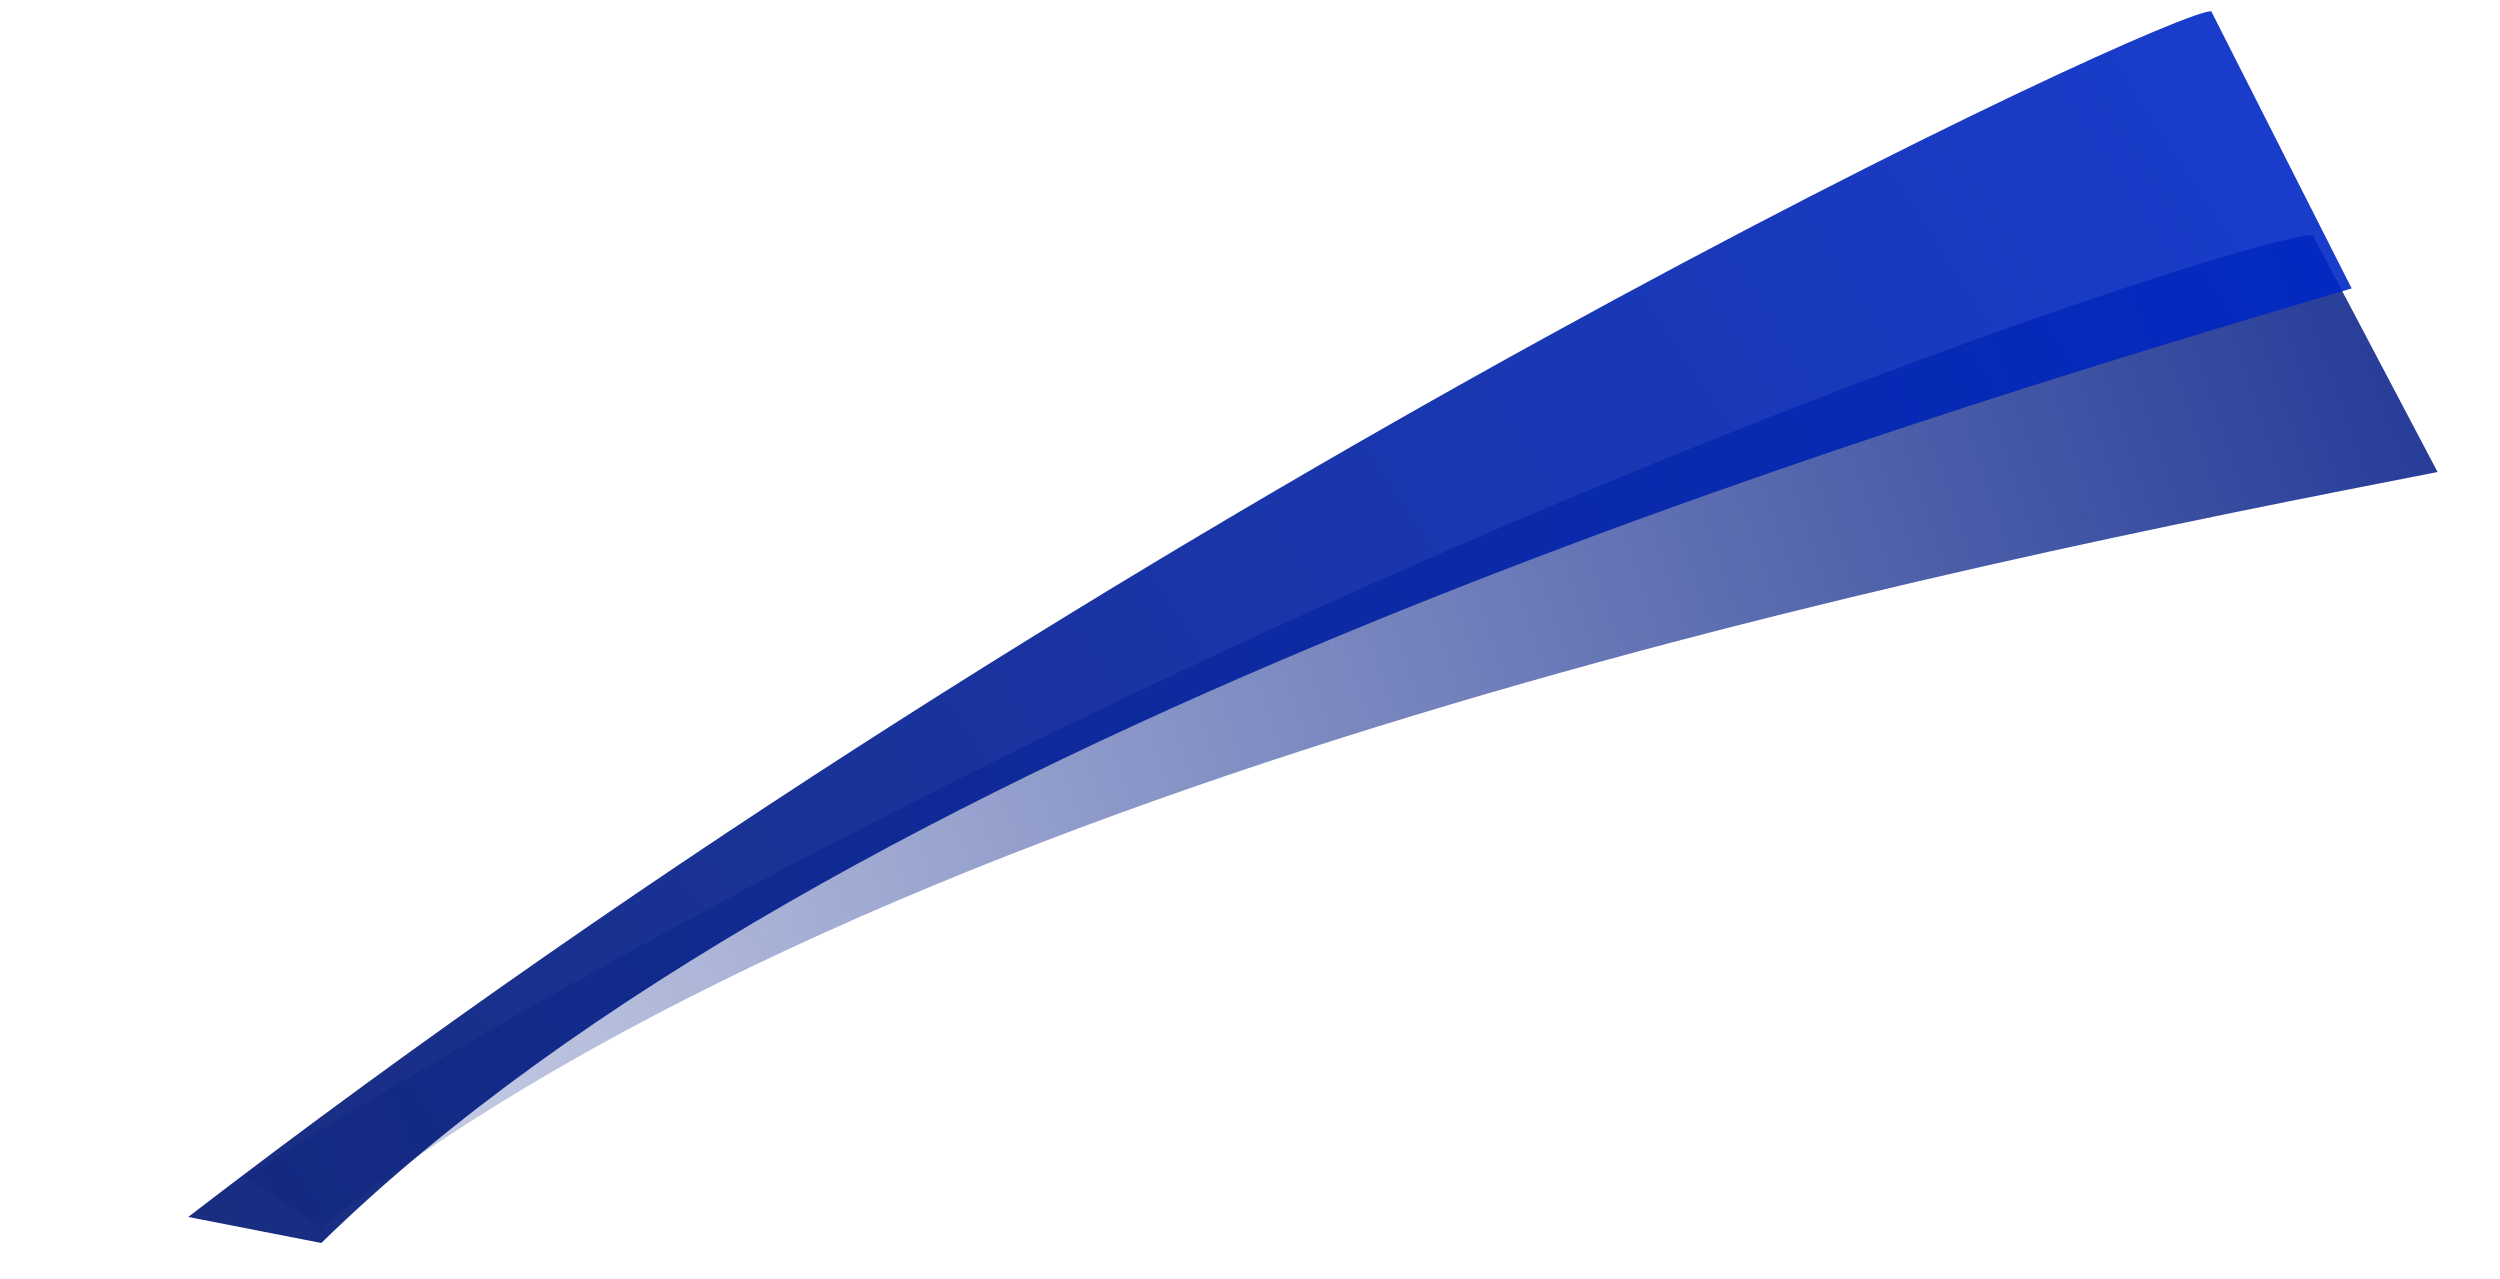 <?xml version="1.0" encoding="UTF-8"?> <svg xmlns="http://www.w3.org/2000/svg" width="1249" height="639" viewBox="0 0 1249 639" fill="none"> <path opacity="0.9" d="M160.158 613.241C447.031 387.492 976.989 282.74 1217.83 235.828L1155.51 117.618C1141.11 112.678 639.11 268.482 121.966 587.781L160.158 613.241Z" fill="url(#paint0_linear)"></path> <path opacity="0.9" d="M160.528 621.002C416.019 371.303 939.927 213.615 1174.9 144.099L1104.78 5.704C1089.61 2.252 567.187 243.994 94.028 608.001L160.528 621.002Z" fill="url(#paint1_linear)"></path> <defs> <linearGradient id="paint0_linear" x1="1285.28" y1="178.166" x2="-160.678" y2="668.891" gradientUnits="userSpaceOnUse"> <stop stop-color="#011B86"></stop> <stop offset="1" stop-color="#011B86" stop-opacity="0"></stop> </linearGradient> <linearGradient id="paint1_linear" x1="1094.05" y1="32.603" x2="63.922" y2="702.423" gradientUnits="userSpaceOnUse"> <stop stop-color="#0027C5"></stop> <stop offset="1" stop-color="#00166D"></stop> </linearGradient> </defs> </svg> 